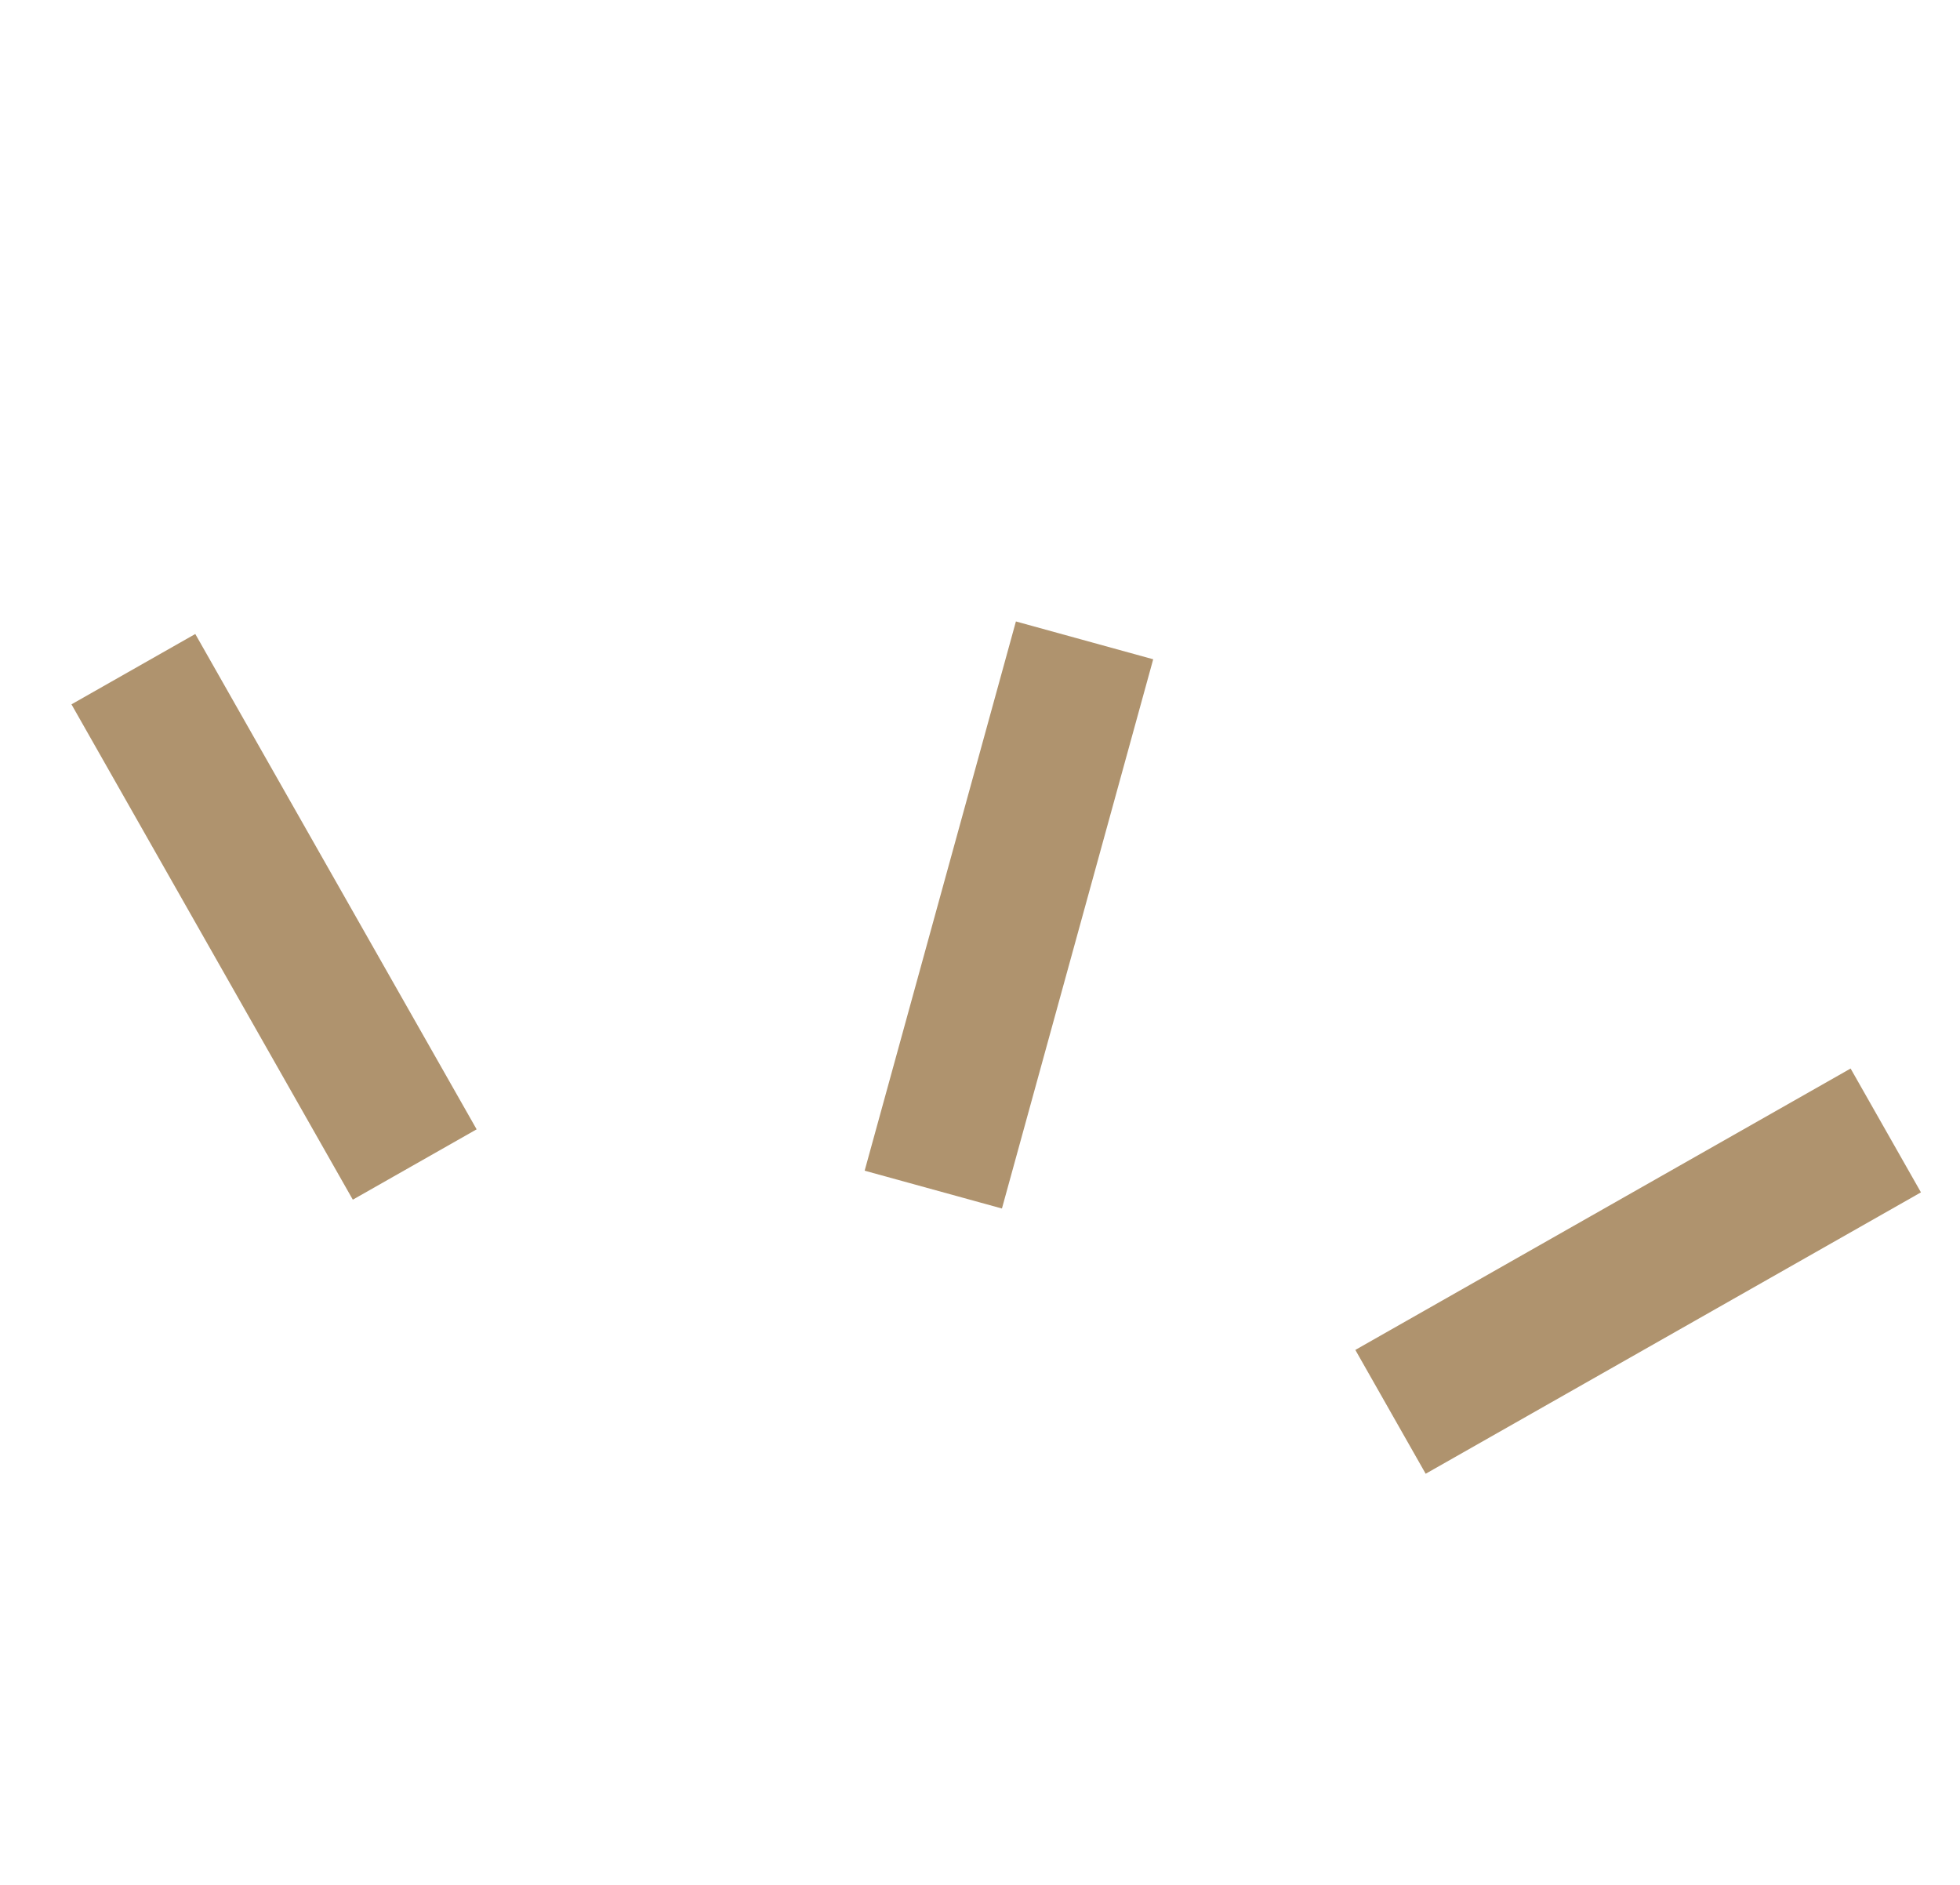 <svg width="26" height="25" viewBox="0 0 26 25" fill="none" xmlns="http://www.w3.org/2000/svg">
<rect x="18.912" y="19.547" width="1.889" height="7.556" transform="rotate(-119.6 18.912 19.547)" fill="#AF936E"/>
<rect x="0.948" y="9.342" width="1.889" height="7.556" transform="rotate(-29.6 0.948 9.342)" fill="#AF936E"/>
<rect x="13.291" y="16.029" width="1.889" height="7.556" transform="rotate(-164.6 13.291 16.029)" fill="#AF936E"/>
</svg>
